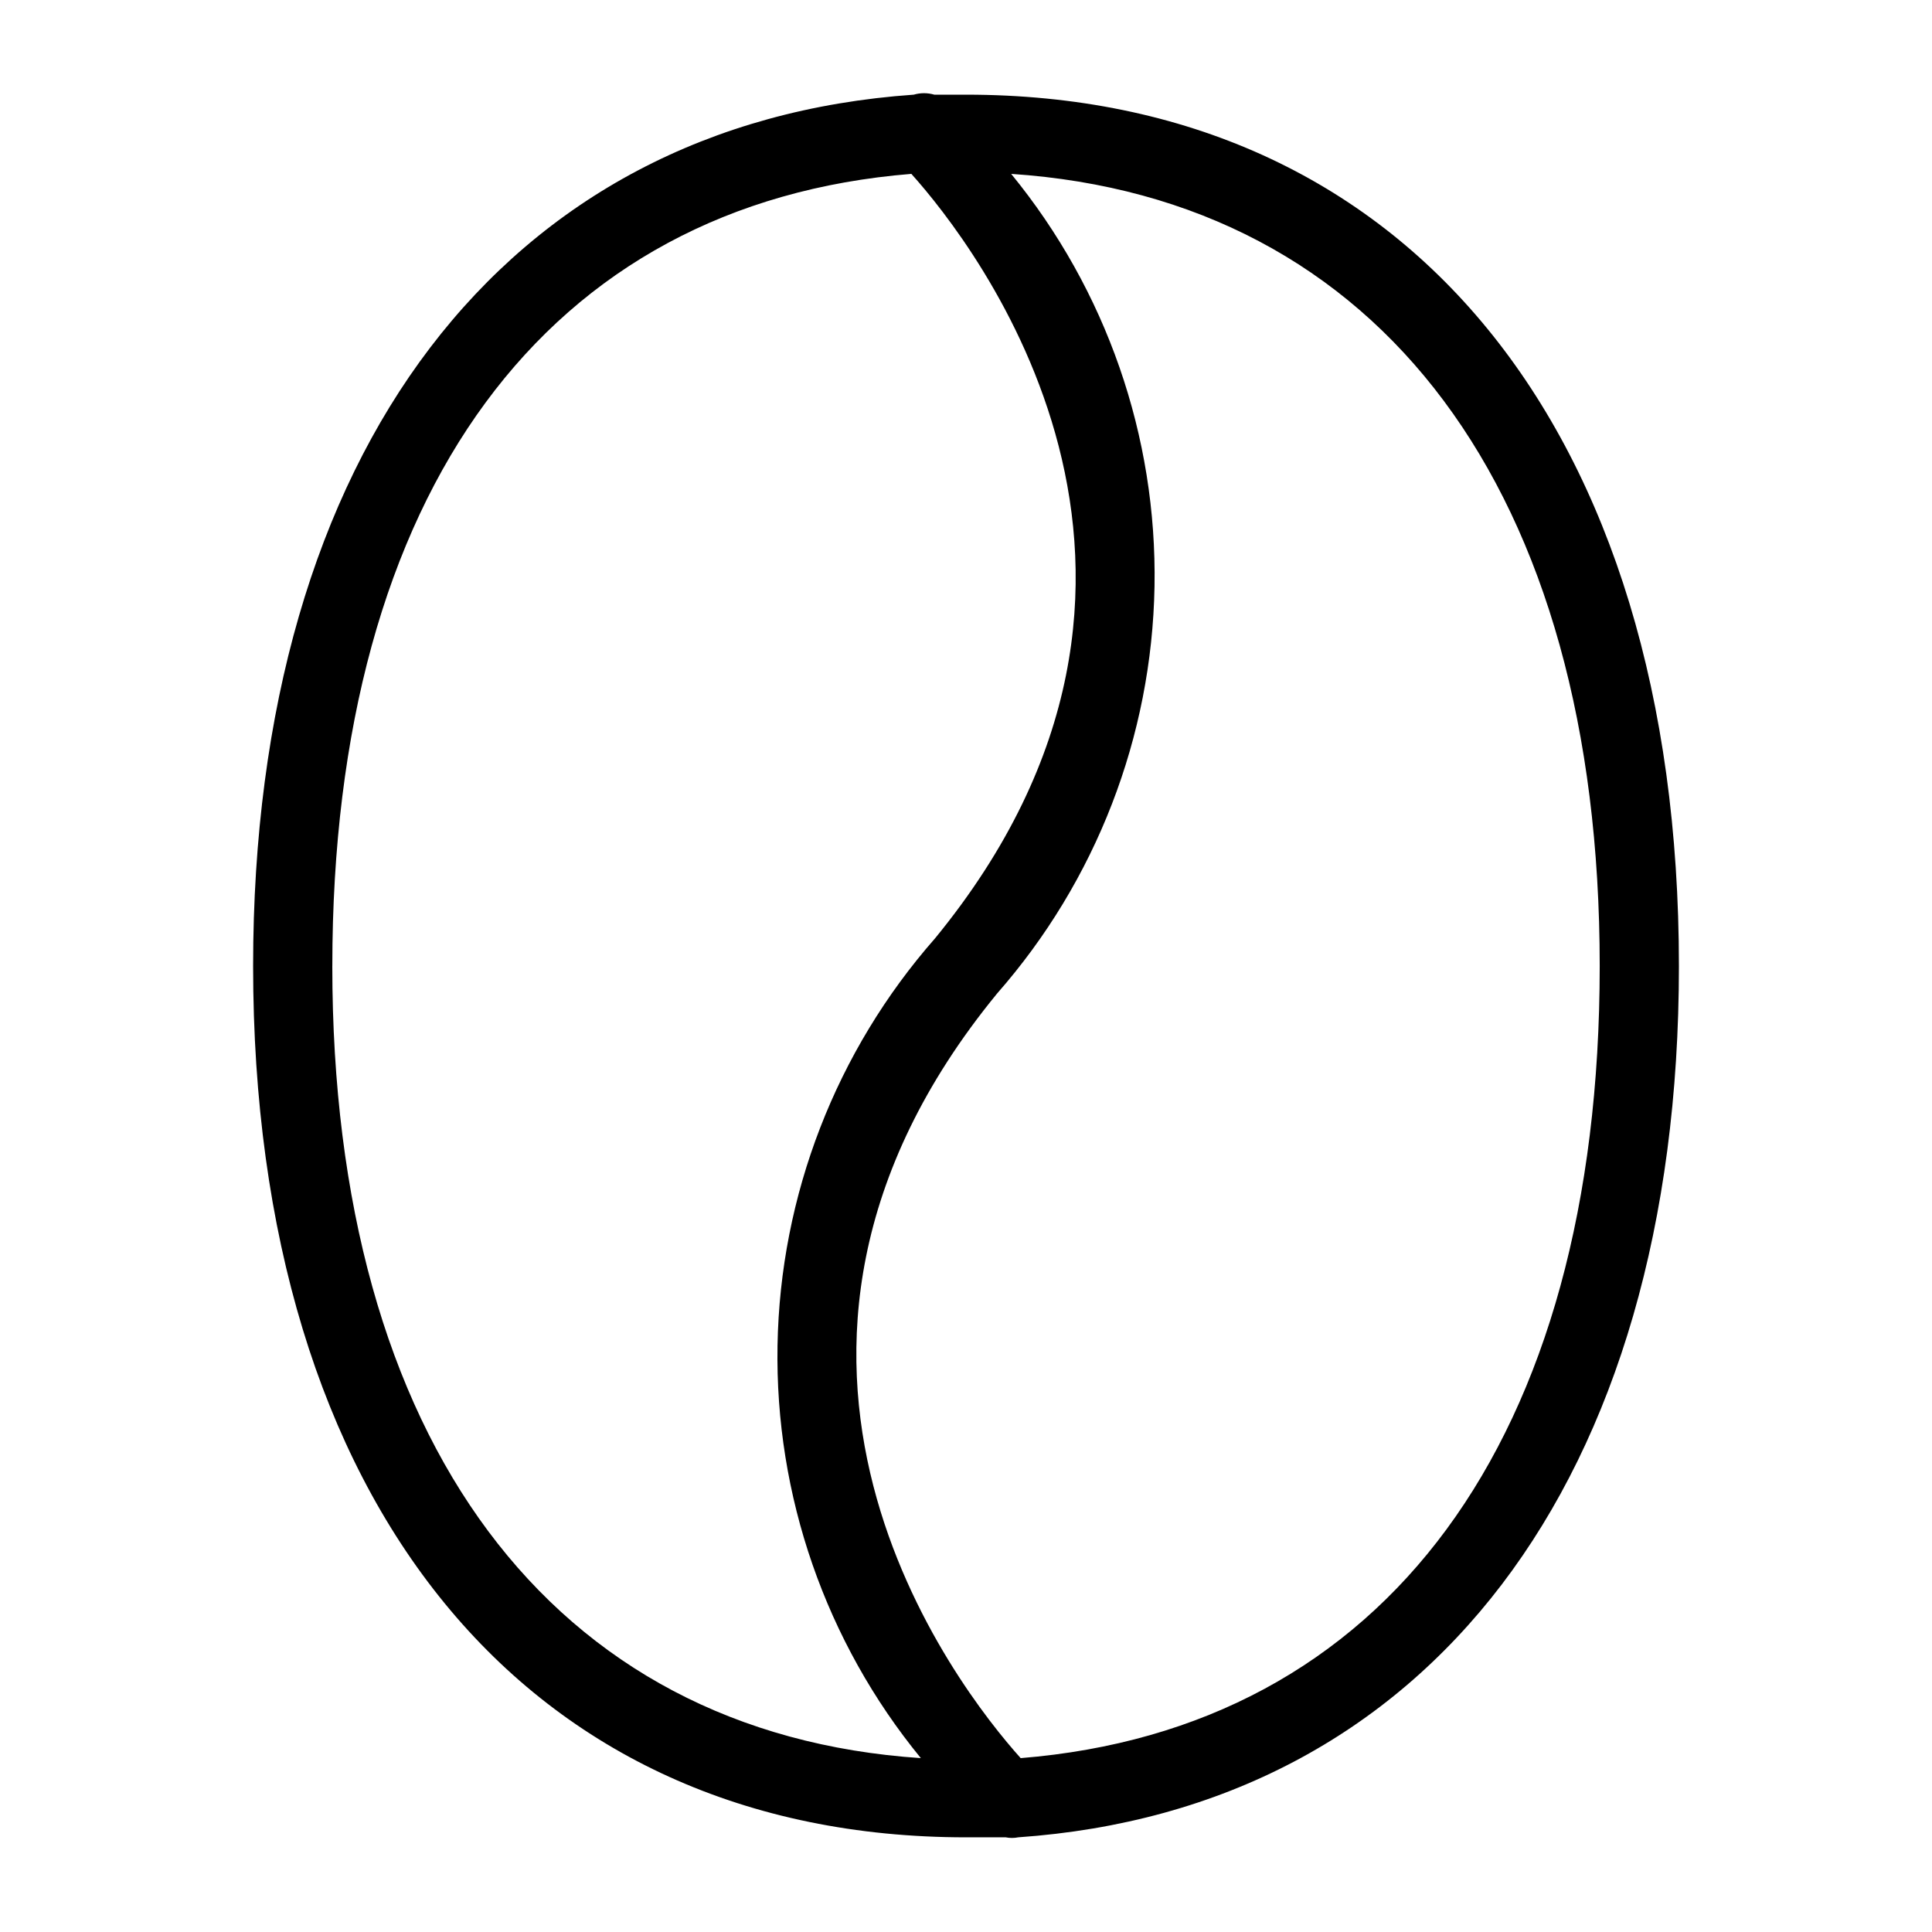 <?xml version="1.0" encoding="UTF-8"?>
<!-- Uploaded to: ICON Repo, www.iconrepo.com, Generator: ICON Repo Mixer Tools -->
<svg fill="#000000" width="800px" height="800px" version="1.1" viewBox="144 144 512 512" xmlns="http://www.w3.org/2000/svg">
 <path d="m588.93 400c0-142.54-72.422-230.91-188.93-230.91h-8.398 0.004c-1.781-0.523-3.676-0.523-5.457 0-108.32 7.559-175.07 94.254-175.07 230.91 0 142.54 72.422 230.91 188.93 230.91h10.496v-0.004c1.105 0.223 2.25 0.223 3.356 0 108.32-7.555 175.07-94.254 175.07-230.91zm-356.86 0c0-125.95 57.098-202.16 153.45-209.92 16.793 18.684 85.227 106.22 6.297 202.57-26.273 29.895-41.074 68.148-41.766 107.94-0.691 39.793 12.77 78.539 37.984 109.33-97.82-6.508-155.97-83.969-155.97-209.92zm182.42 209.92c-16.793-18.684-85.227-106.22-6.297-202.57h-0.004c26.273-29.895 41.074-68.148 41.77-107.94 0.691-39.793-12.773-78.539-37.988-109.33 97.82 6.508 155.97 83.969 155.97 209.92 0 125.95-57.098 202.15-153.45 209.92z"/>
</svg>